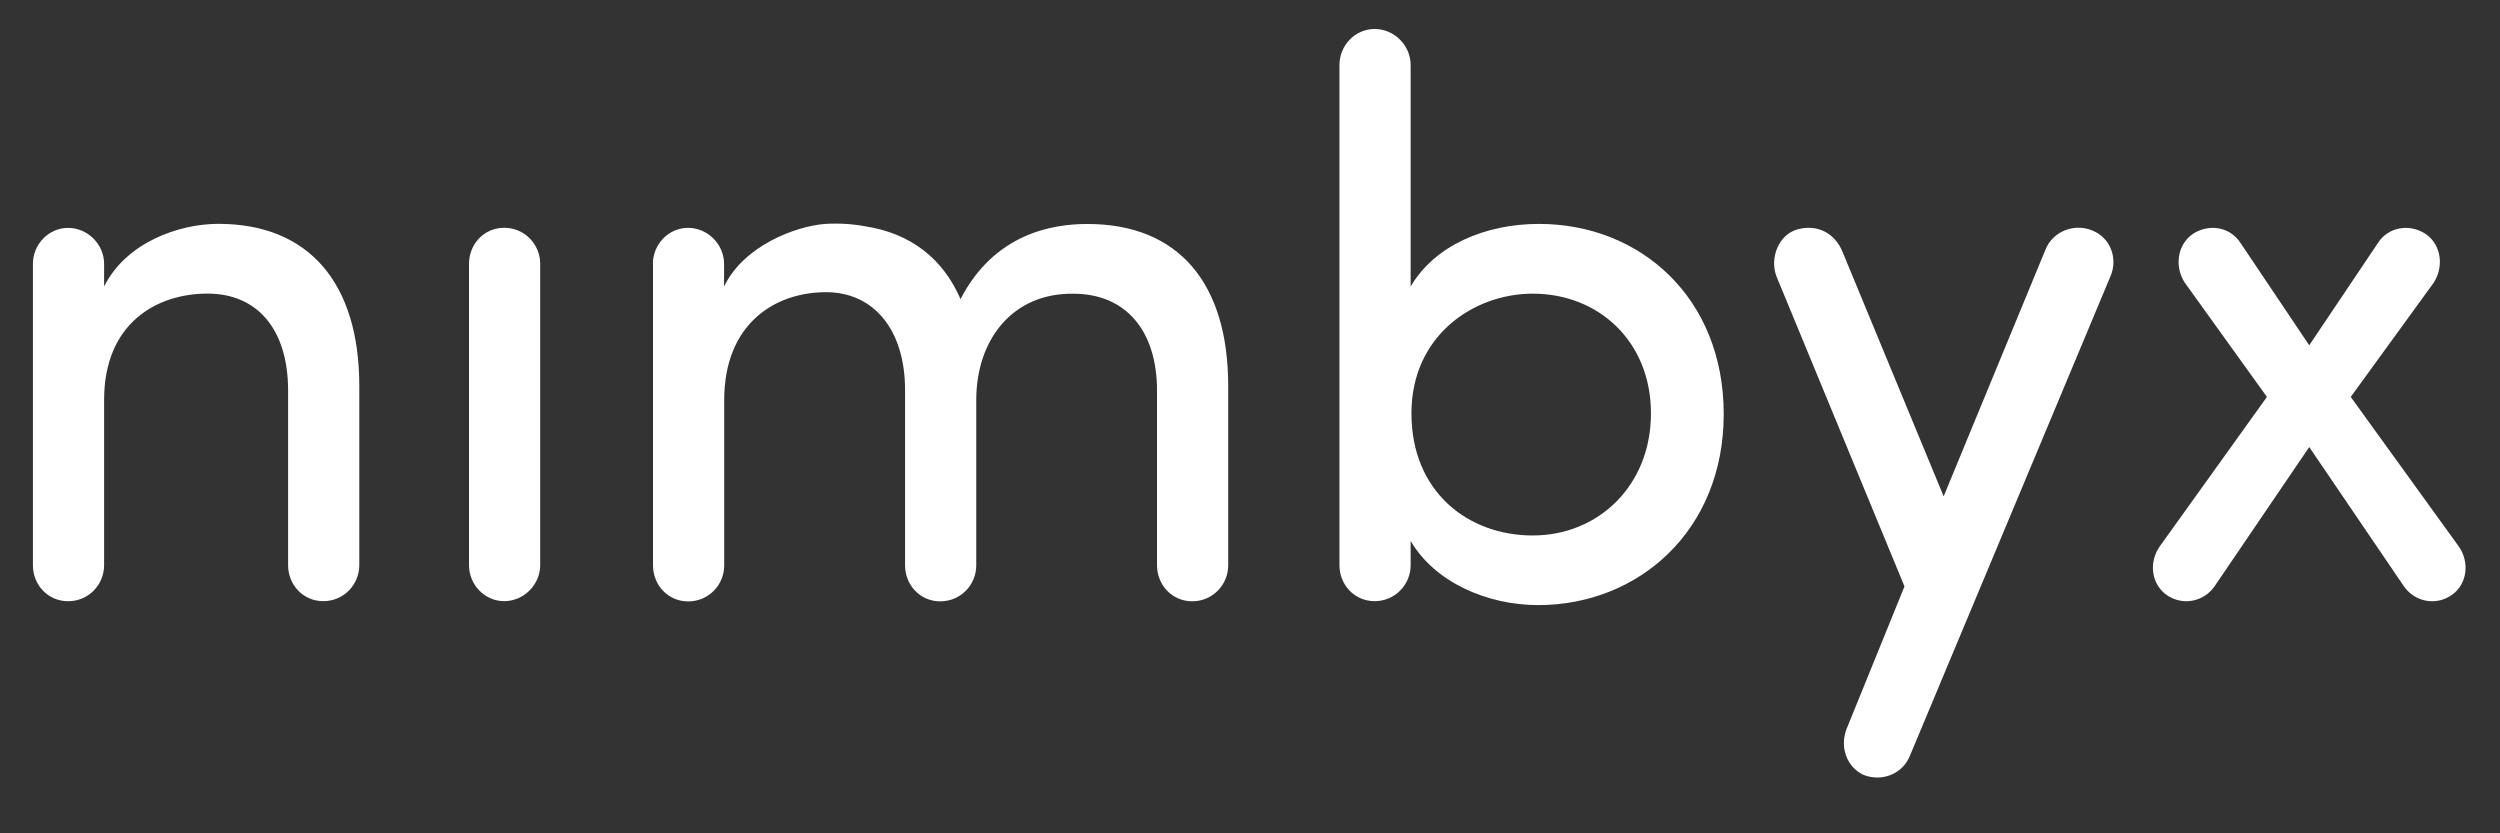 <svg width="78" height="26" viewBox="0 0 78 26" fill="none" xmlns="http://www.w3.org/2000/svg">
<rect x="0" y="0" width="78" height="26" fill="#333333" stroke="none"/>
<path d="M3.248 8.938C3.932 7.571 5.568 6.984 6.814 6.984C9.646 6.984 11.21 8.84 11.21 12.04V17.633C11.21 18.243 10.722 18.756 10.088 18.756C9.453 18.756 8.989 18.243 8.989 17.633V12.188C8.989 10.283 8.037 9.16 6.473 9.16C4.909 9.16 3.248 10.063 3.248 12.481V17.636C3.248 18.245 2.76 18.758 2.126 18.758C1.491 18.758 1.027 18.245 1.027 17.636V8.232C1.027 7.623 1.516 7.11 2.126 7.11C2.735 7.11 3.248 7.623 3.248 8.232V8.941V8.938Z" fill="white"/>
<path d="M16.854 8.23C16.854 7.621 16.365 7.107 15.731 7.107C15.097 7.107 14.633 7.621 14.633 8.23V17.633C14.633 18.243 15.121 18.756 15.731 18.756C16.341 18.756 16.854 18.243 16.854 17.633V8.23Z" fill="white"/>
<path d="M20.37 8.232C20.37 7.622 20.859 7.109 21.468 7.109C22.078 7.109 22.591 7.622 22.591 8.232V8.94C23.201 7.669 24.814 7.06 25.742 6.986C26.181 6.961 26.596 6.986 26.988 7.06C28.429 7.279 29.43 8.086 29.968 9.332C31.019 7.304 32.801 6.988 33.924 6.988C36.781 6.988 38.32 8.843 38.32 12.043V17.637C38.32 18.247 37.832 18.76 37.198 18.76C36.563 18.76 36.099 18.247 36.099 17.637V12.191C36.099 10.311 35.122 9.164 33.486 9.164C31.606 9.139 30.459 10.58 30.459 12.485V17.639C30.459 18.249 29.97 18.762 29.336 18.762C28.702 18.762 28.238 18.249 28.238 17.639V12.169C28.238 10.289 27.261 9.116 25.771 9.116C24.184 9.116 22.595 10.094 22.595 12.487V17.641C22.595 18.251 22.107 18.764 21.472 18.764C20.838 18.764 20.374 18.251 20.374 17.641V8.238L20.37 8.232Z" fill="white"/>
<path d="M44.012 8.94C44.769 7.645 46.356 6.986 48.017 6.986C51.167 6.986 53.78 9.281 53.78 12.92C53.78 16.56 51.118 18.879 47.992 18.879C46.405 18.879 44.767 18.171 44.012 16.876V17.633C44.012 18.243 43.523 18.756 42.889 18.756C42.255 18.756 41.791 18.243 41.791 17.633V2.027C41.791 1.417 42.279 0.904 42.889 0.904C43.499 0.904 44.012 1.417 44.012 2.027V8.938V8.94ZM47.822 16.707C49.872 16.707 51.51 15.146 51.51 12.898C51.51 10.65 49.874 9.162 47.822 9.162C45.991 9.162 44.037 10.457 44.037 12.898C44.037 15.338 45.796 16.707 47.822 16.707Z" fill="white"/>
<path d="M60.642 15.486L63.817 7.793C64.037 7.23 64.695 6.961 65.258 7.183C65.845 7.403 66.089 8.062 65.845 8.624L59.593 23.571C59.373 24.134 58.739 24.403 58.152 24.181C57.614 23.937 57.394 23.302 57.614 22.74L59.42 18.296L55.416 8.599C55.221 8.037 55.489 7.329 56.074 7.158C56.684 6.988 57.246 7.257 57.491 7.867L60.642 15.486Z" fill="white"/>
<path d="M68.165 8.819C67.846 8.33 67.92 7.647 68.409 7.304C68.922 6.961 69.581 7.084 69.899 7.573L72.048 10.773L74.197 7.573C74.515 7.084 75.174 6.963 75.688 7.304C76.176 7.647 76.25 8.33 75.932 8.819L73.343 12.384L76.714 17.05C77.057 17.538 76.983 18.222 76.494 18.565C76.006 18.907 75.347 18.784 75.004 18.296L72.048 13.948L69.092 18.296C68.75 18.784 68.091 18.905 67.602 18.565C67.114 18.222 67.04 17.538 67.382 17.05L70.728 12.384L68.165 8.819Z" fill="white"/>
</svg>

